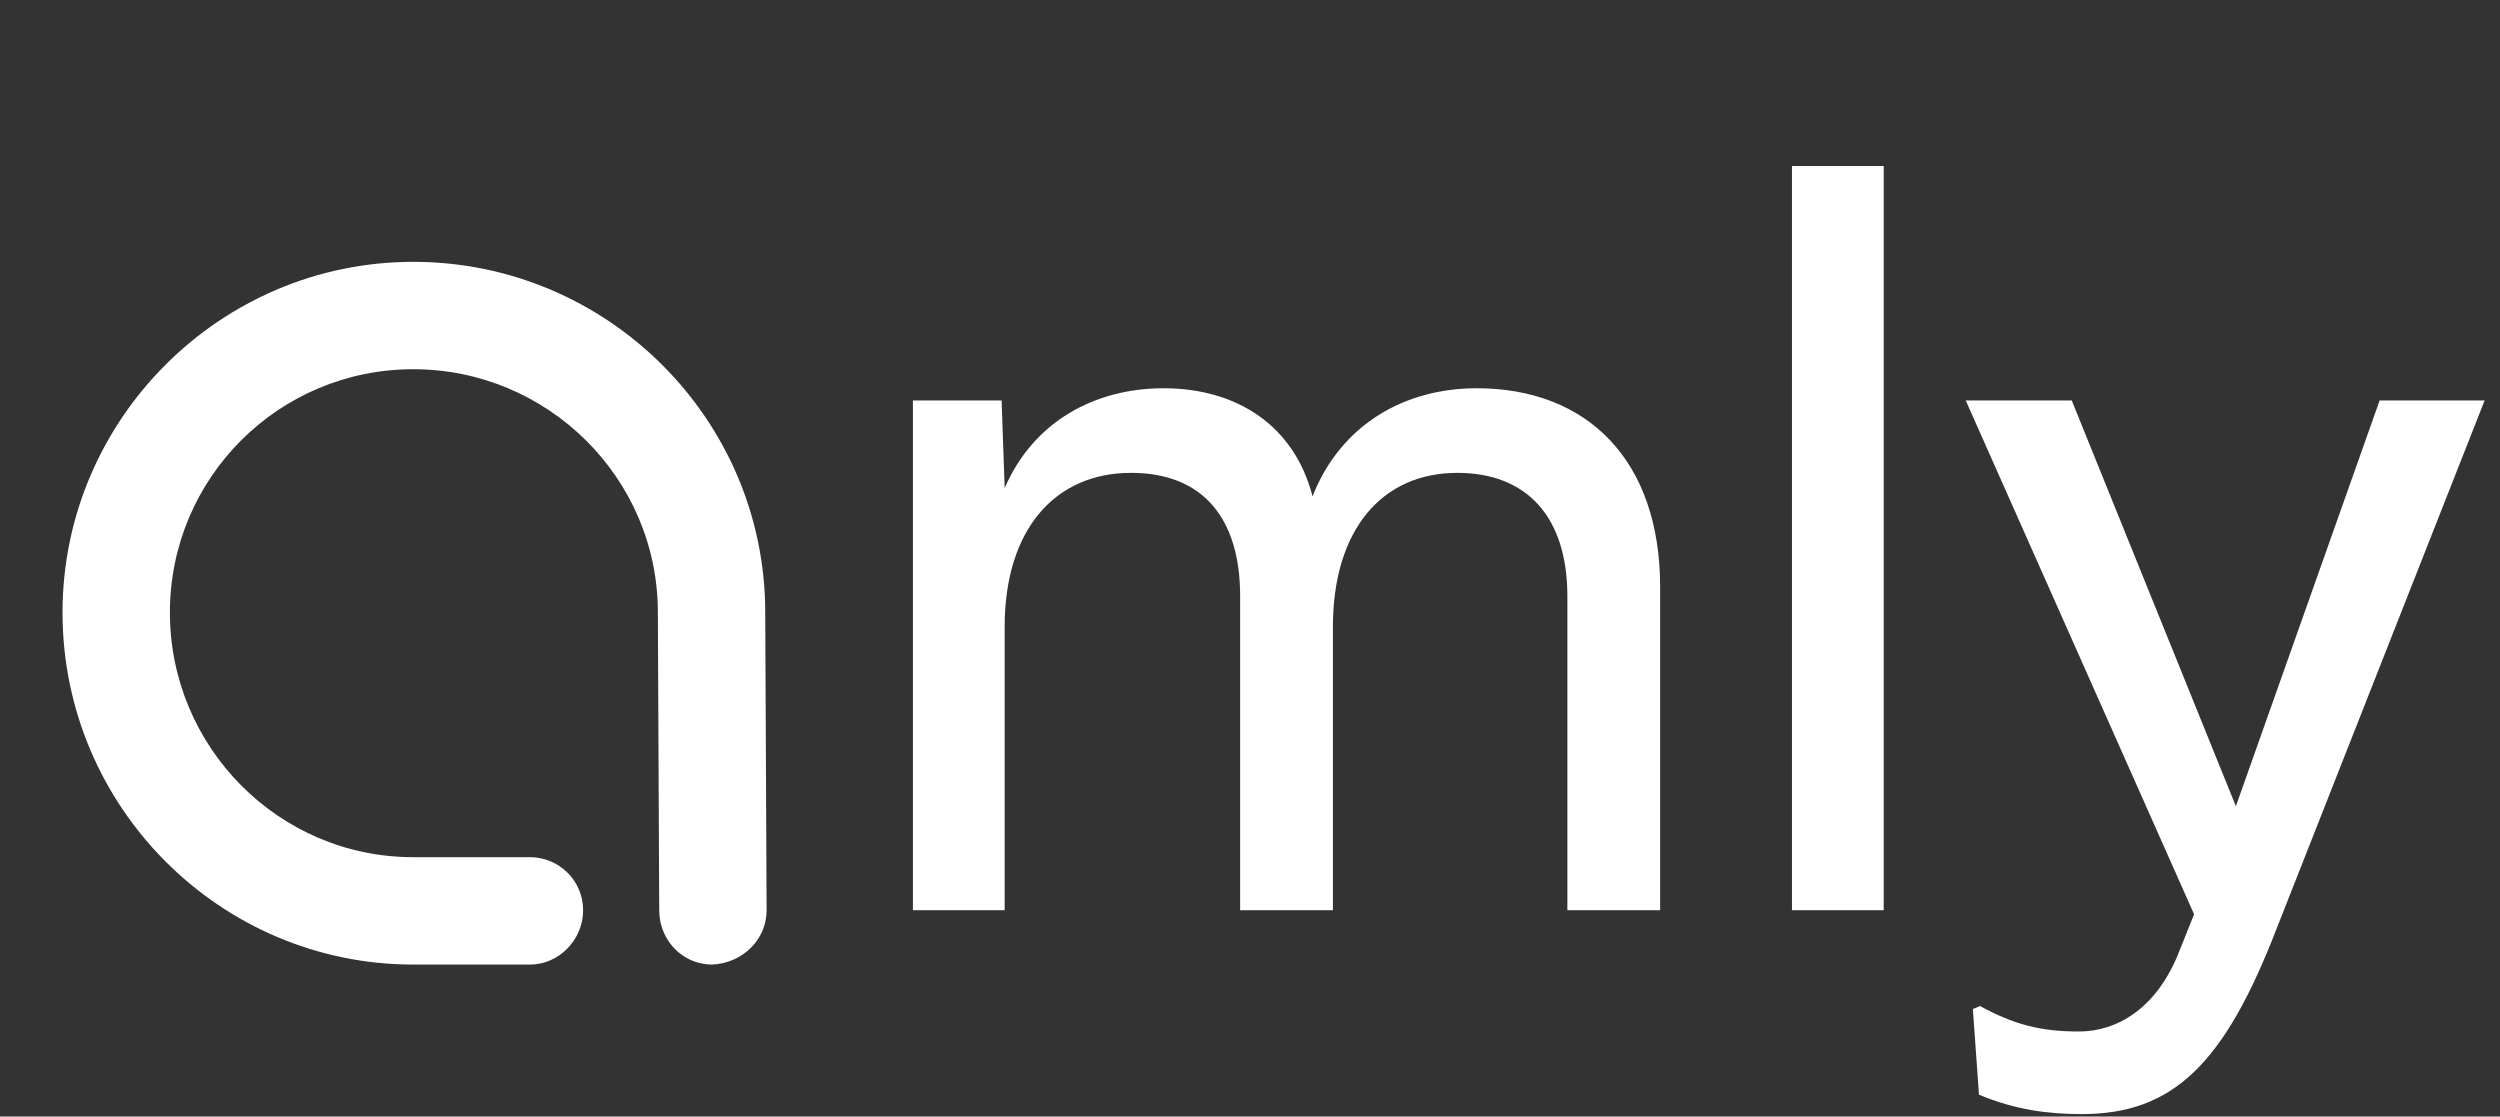 <svg width="103" height="46" viewBox="0 0 103 46" fill="none" xmlns="http://www.w3.org/2000/svg">
<rect x="0" y="0" width="103" height="46" fill="#333333" stroke="none"/>
<path d="M31.528 25.292L31.584 37.5C31.584 38.732 30.576 39.684 29.344 39.74C28.112 39.74 27.16 38.732 27.16 37.5L27.104 25.236C27.104 19.692 22.568 15.212 17.024 15.212C11.48 15.212 7 19.692 7 25.236C7 30.78 11.48 35.316 17.024 35.316H21.784H21.84C23.016 35.316 24.024 36.268 24.024 37.5C24.024 38.732 23.016 39.74 21.84 39.74H17.024C9.072 39.74 2.576 33.244 2.576 25.236C2.576 17.284 9.072 10.788 17.024 10.788C25.032 10.788 31.528 17.284 31.528 25.236V25.292ZM37.612 16.5H41.266L41.392 20.112C42.568 17.382 45.088 15.996 47.944 15.996C50.926 15.996 53.32 17.508 54.076 20.448C55.252 17.466 57.898 15.996 60.838 15.996C65.416 15.996 68.398 18.978 68.398 24.186V37.5H64.576V24.564C64.576 21.33 62.938 19.482 60.04 19.482C56.932 19.482 54.916 21.834 54.916 25.824V37.5H51.094V24.564C51.094 21.33 49.54 19.482 46.6 19.482C43.45 19.482 41.392 21.834 41.392 25.824V37.5H37.612V16.5ZM77.609 37.5H73.829V6.84H77.609V37.5ZM80.988 16.5H85.356L92.118 33.216L98.04 16.5H102.366L93.798 38.256C91.656 43.8 89.556 45.9 85.776 45.9C84.39 45.9 83.046 45.732 81.534 45.102L81.282 41.574L81.576 41.448C82.962 42.204 84.054 42.498 85.65 42.498C87.204 42.498 88.8 41.574 89.724 39.348L90.396 37.668L80.988 16.5Z" fill="white"/>
</svg>
